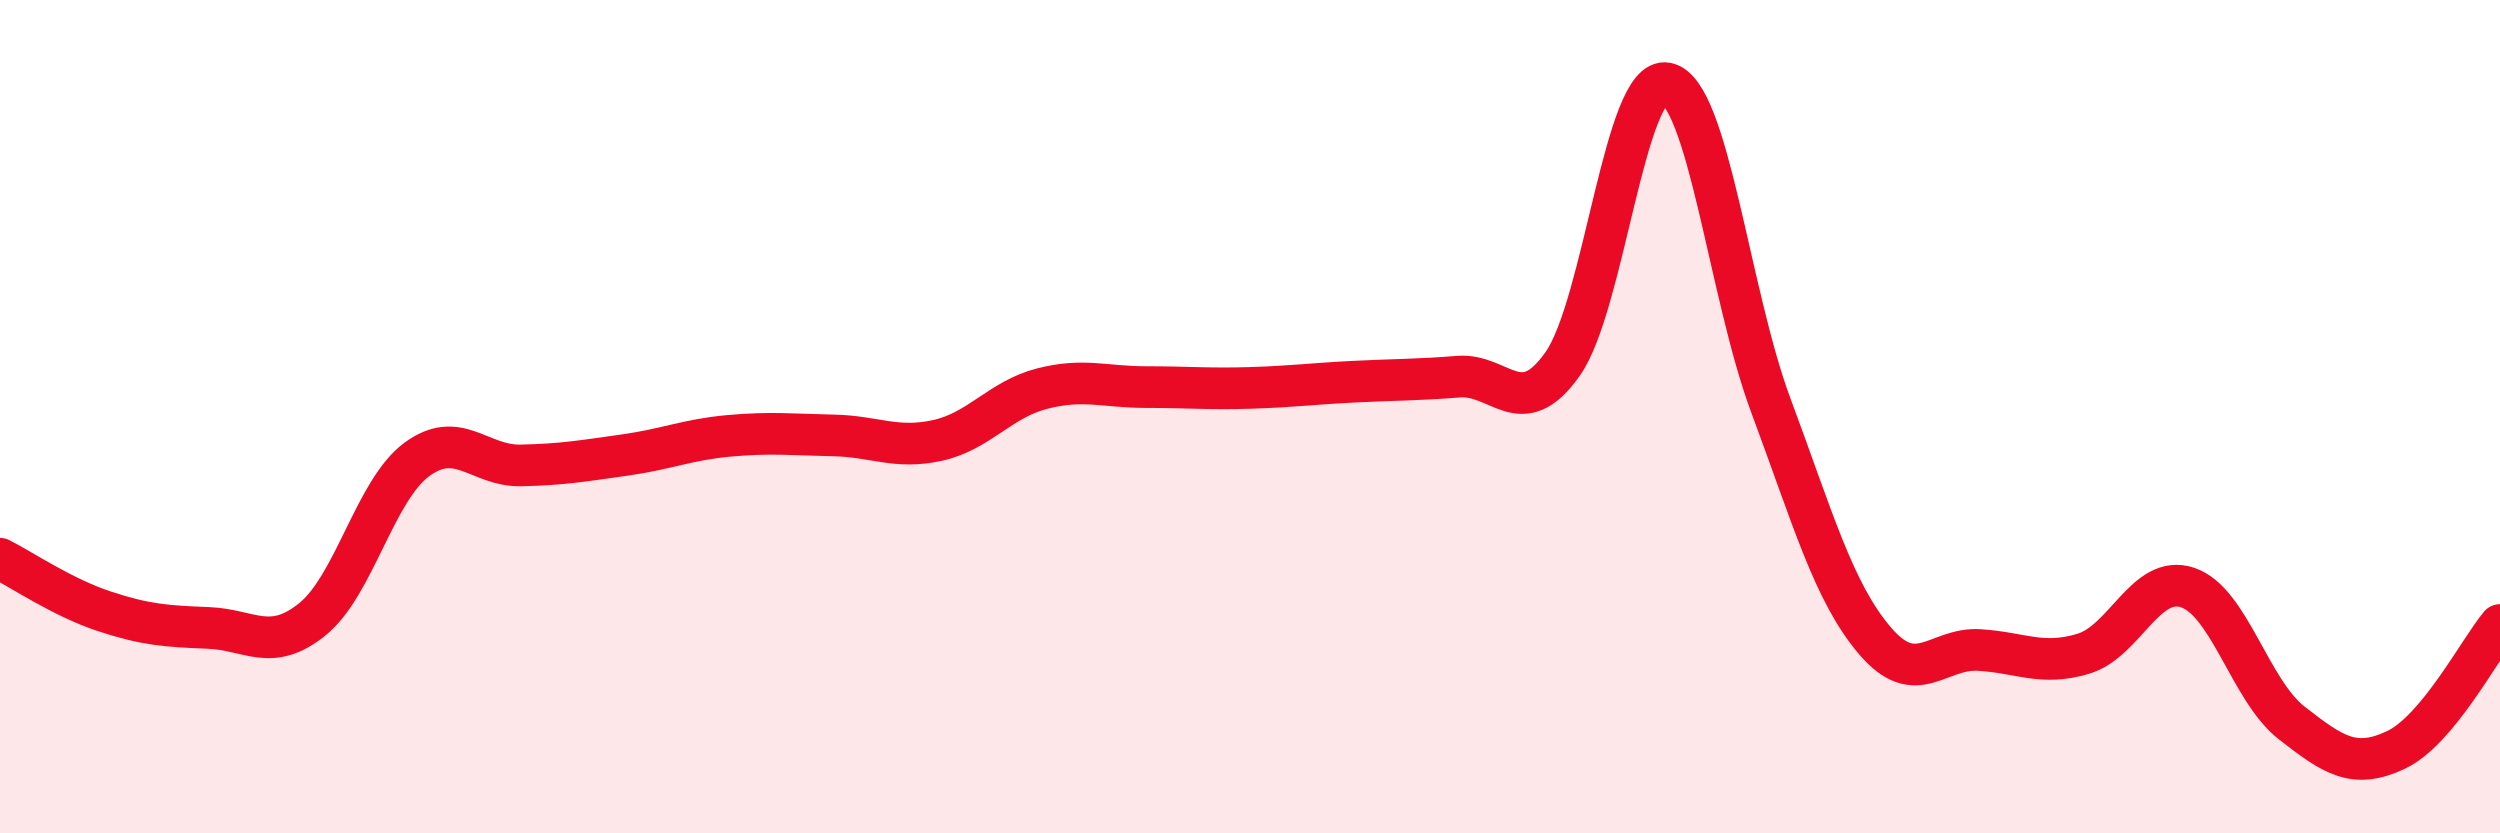 
    <svg width="60" height="20" viewBox="0 0 60 20" xmlns="http://www.w3.org/2000/svg">
      <path
        d="M 0,13.41 C 0.5,13.66 1.5,14.34 2.5,14.67 C 3.5,15 4,15.03 5,15.07 C 6,15.11 6.5,15.67 7.5,14.86 C 8.5,14.05 9,11.77 10,11.03 C 11,10.29 11.5,11.19 12.5,11.17 C 13.5,11.15 14,11.06 15,10.92 C 16,10.78 16.5,10.55 17.5,10.46 C 18.5,10.37 19,10.43 20,10.45 C 21,10.47 21.5,10.79 22.5,10.57 C 23.5,10.35 24,9.59 25,9.33 C 26,9.07 26.5,9.29 27.5,9.29 C 28.5,9.29 29,9.34 30,9.31 C 31,9.28 31.5,9.21 32.5,9.16 C 33.5,9.11 34,9.12 35,9.04 C 36,8.96 36.5,10.15 37.5,8.74 C 38.5,7.33 39,1.8 40,2 C 41,2.2 41.5,7.05 42.5,9.73 C 43.5,12.41 44,14.21 45,15.38 C 46,16.55 46.5,15.54 47.5,15.6 C 48.5,15.66 49,15.99 50,15.69 C 51,15.39 51.5,13.77 52.5,14.1 C 53.5,14.43 54,16.57 55,17.35 C 56,18.13 56.5,18.47 57.5,18 C 58.5,17.53 59.5,15.6 60,15L60 20L0 20Z"
        fill="#EB0A25"
        opacity="0.1"
        stroke-linecap="round"
        stroke-linejoin="round"
      />
      <path
        d="M 0,13.41 C 0.5,13.66 1.5,14.34 2.5,14.67 C 3.5,15 4,15.03 5,15.07 C 6,15.11 6.5,15.67 7.5,14.86 C 8.5,14.05 9,11.77 10,11.03 C 11,10.29 11.5,11.19 12.5,11.17 C 13.5,11.15 14,11.06 15,10.92 C 16,10.78 16.5,10.55 17.5,10.46 C 18.5,10.37 19,10.43 20,10.45 C 21,10.47 21.5,10.79 22.5,10.57 C 23.5,10.35 24,9.59 25,9.33 C 26,9.07 26.5,9.29 27.5,9.29 C 28.5,9.29 29,9.34 30,9.31 C 31,9.28 31.5,9.21 32.5,9.16 C 33.5,9.11 34,9.12 35,9.04 C 36,8.96 36.5,10.15 37.5,8.74 C 38.5,7.33 39,1.8 40,2 C 41,2.2 41.5,7.05 42.5,9.73 C 43.5,12.41 44,14.21 45,15.38 C 46,16.55 46.5,15.54 47.5,15.6 C 48.5,15.66 49,15.99 50,15.69 C 51,15.39 51.5,13.77 52.5,14.1 C 53.5,14.43 54,16.57 55,17.35 C 56,18.13 56.5,18.47 57.5,18 C 58.5,17.53 59.5,15.6 60,15"
        stroke="#EB0A25"
        stroke-width="1"
        fill="none"
        stroke-linecap="round"
        stroke-linejoin="round"
      />
    </svg>
  